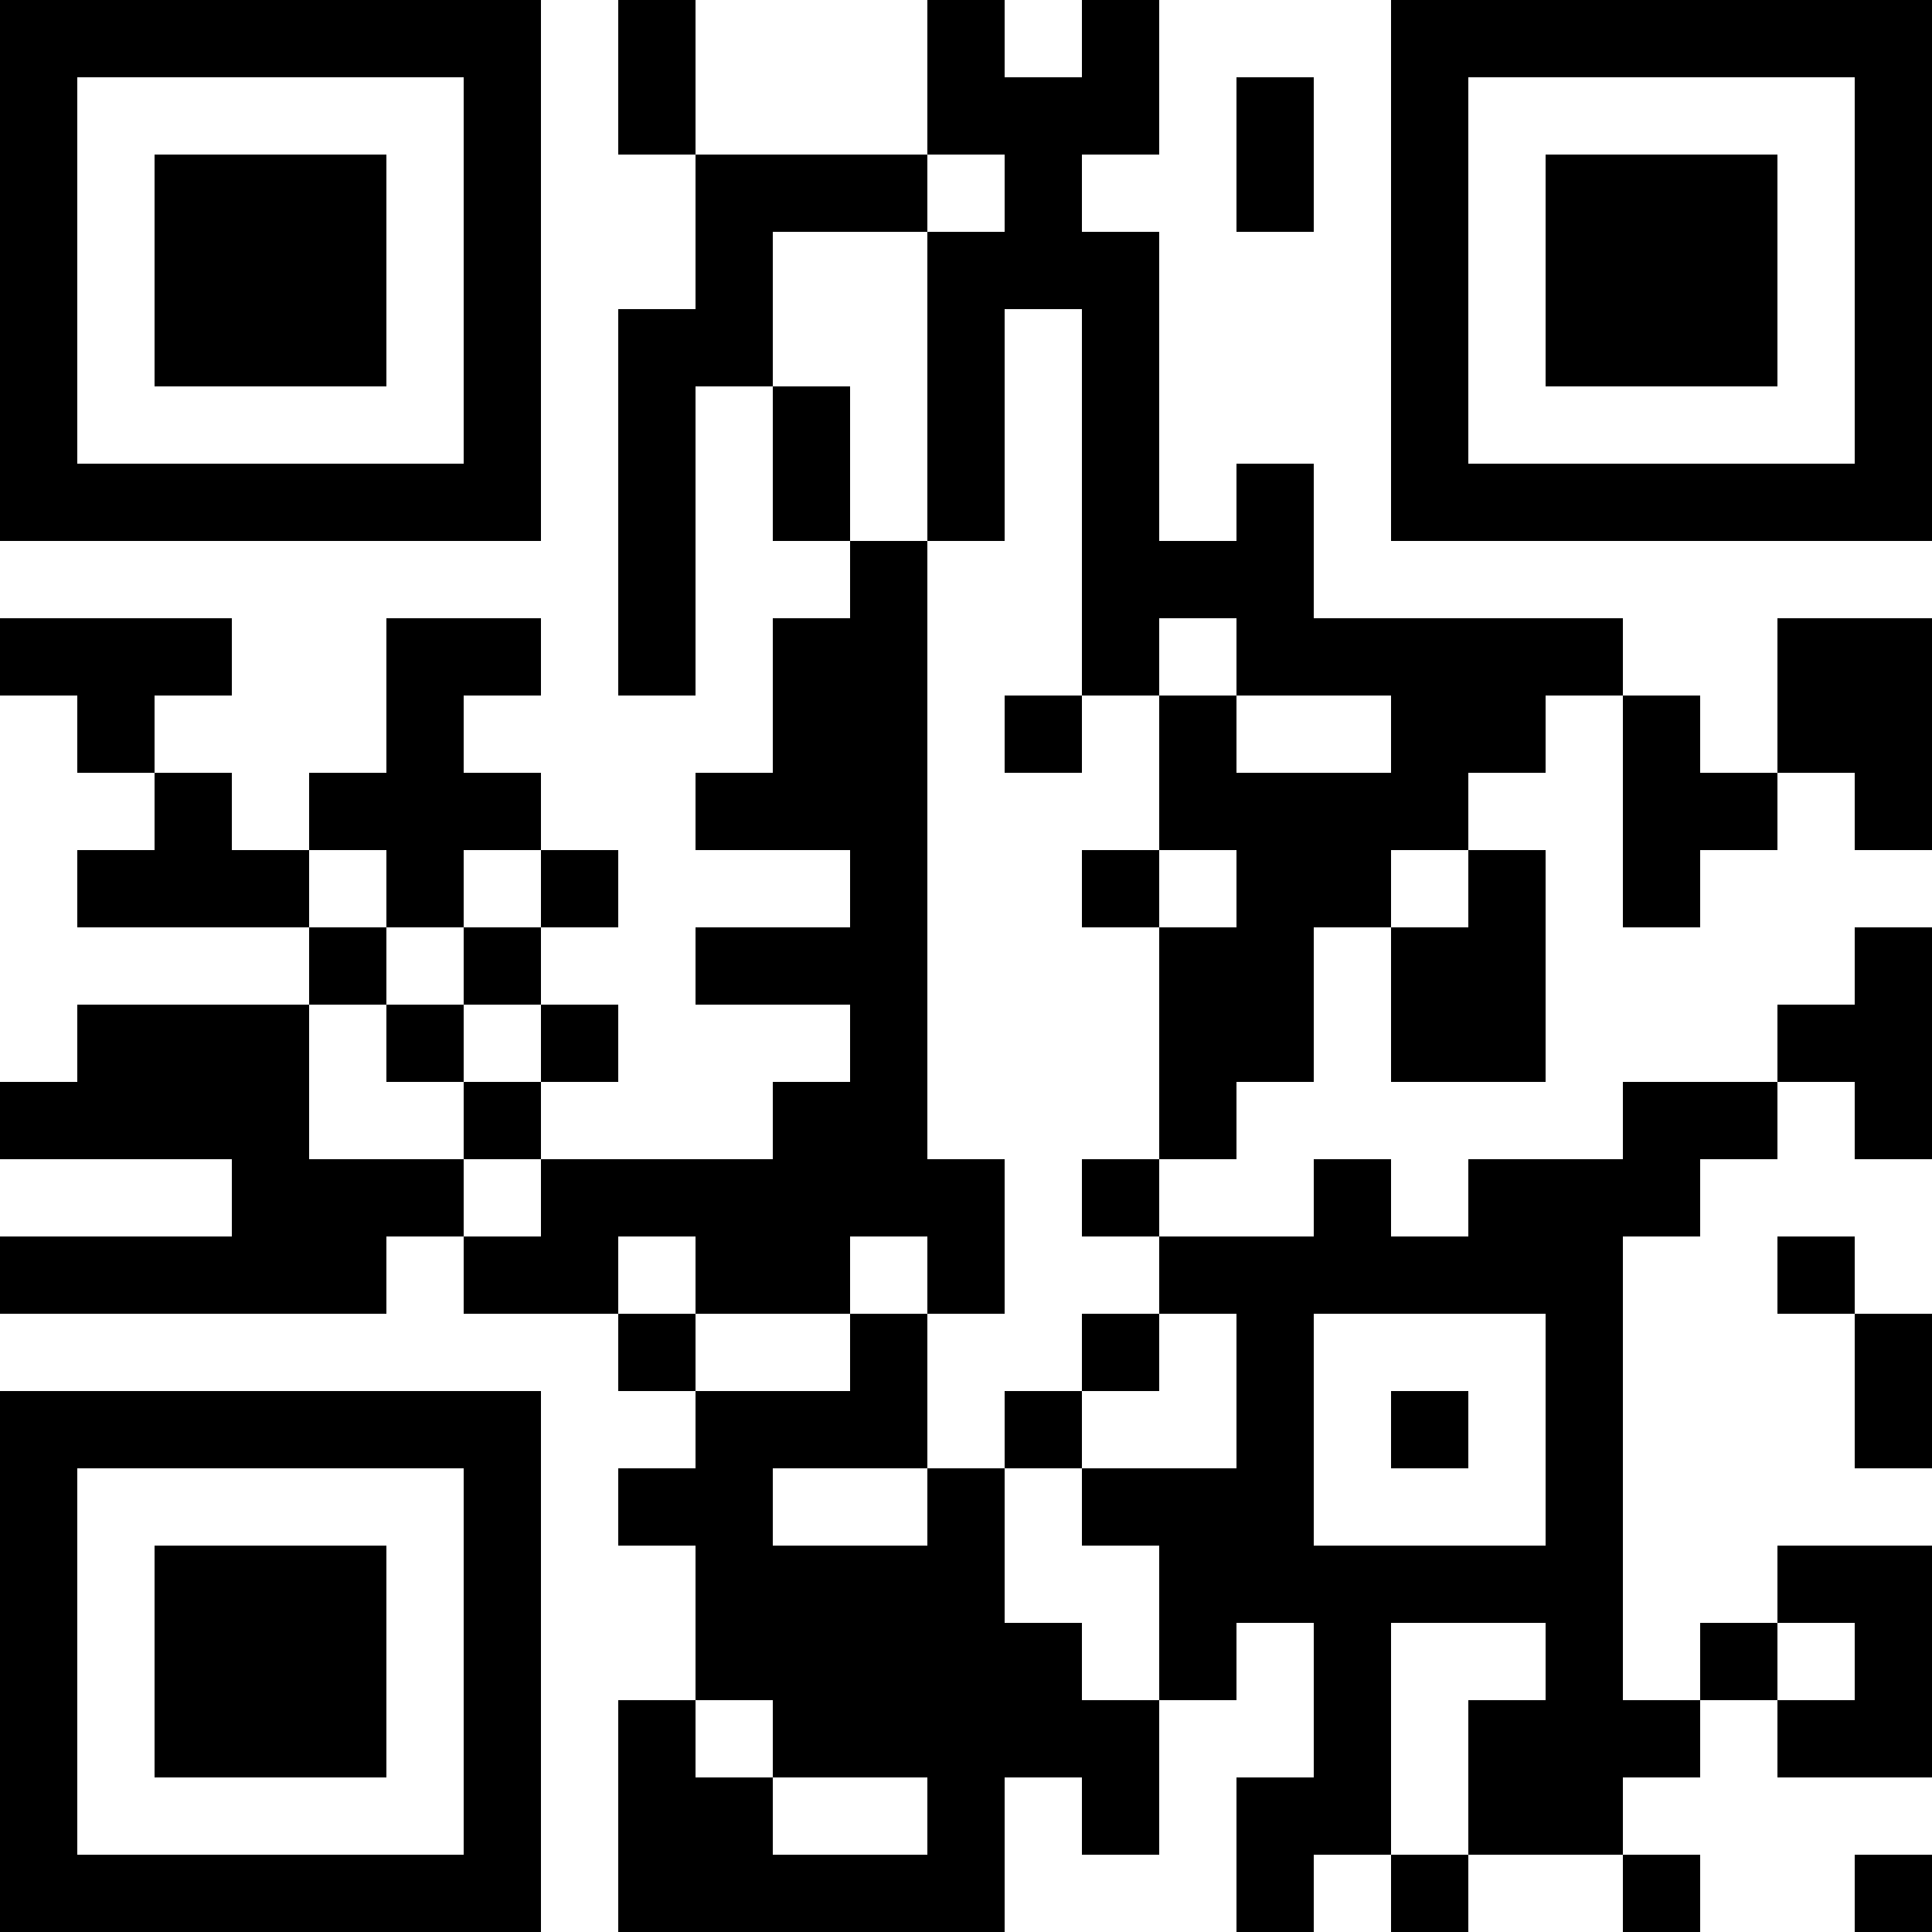 <?xml version="1.0" encoding="UTF-8"?>
<svg xmlns="http://www.w3.org/2000/svg" version="1.1" width="100" height="100" viewBox="0 0 100 100"><rect x="0" y="0" width="100" height="100" fill="#ffffff"/><g transform="scale(4)"><g transform="translate(0,0)"><path fill-rule="evenodd" d="M8 0L8 2L9 2L9 4L8 4L8 9L9 9L9 5L10 5L10 7L11 7L11 8L10 8L10 10L9 10L9 11L11 11L11 12L9 12L9 13L11 13L11 14L10 14L10 15L7 15L7 14L8 14L8 13L7 13L7 12L8 12L8 11L7 11L7 10L6 10L6 9L7 9L7 8L5 8L5 10L4 10L4 11L3 11L3 10L2 10L2 9L3 9L3 8L0 8L0 9L1 9L1 10L2 10L2 11L1 11L1 12L4 12L4 13L1 13L1 14L0 14L0 15L3 15L3 16L0 16L0 17L5 17L5 16L6 16L6 17L8 17L8 18L9 18L9 19L8 19L8 20L9 20L9 22L8 22L8 25L13 25L13 23L14 23L14 24L15 24L15 22L16 22L16 21L17 21L17 23L16 23L16 25L17 25L17 24L18 24L18 25L19 25L19 24L21 24L21 25L22 25L22 24L21 24L21 23L22 23L22 22L23 22L23 23L25 23L25 20L23 20L23 21L22 21L22 22L21 22L21 16L22 16L22 15L23 15L23 14L24 14L24 15L25 15L25 12L24 12L24 13L23 13L23 14L21 14L21 15L19 15L19 16L18 16L18 15L17 15L17 16L15 16L15 15L16 15L16 14L17 14L17 12L18 12L18 14L20 14L20 11L19 11L19 10L20 10L20 9L21 9L21 12L22 12L22 11L23 11L23 10L24 10L24 11L25 11L25 8L23 8L23 10L22 10L22 9L21 9L21 8L17 8L17 6L16 6L16 7L15 7L15 3L14 3L14 2L15 2L15 0L14 0L14 1L13 1L13 0L12 0L12 2L9 2L9 0ZM16 1L16 3L17 3L17 1ZM12 2L12 3L10 3L10 5L11 5L11 7L12 7L12 15L13 15L13 17L12 17L12 16L11 16L11 17L9 17L9 16L8 16L8 17L9 17L9 18L11 18L11 17L12 17L12 19L10 19L10 20L12 20L12 19L13 19L13 21L14 21L14 22L15 22L15 20L14 20L14 19L16 19L16 17L15 17L15 16L14 16L14 15L15 15L15 12L16 12L16 11L15 11L15 9L16 9L16 10L18 10L18 9L16 9L16 8L15 8L15 9L14 9L14 4L13 4L13 7L12 7L12 3L13 3L13 2ZM13 9L13 10L14 10L14 9ZM4 11L4 12L5 12L5 13L4 13L4 15L6 15L6 16L7 16L7 15L6 15L6 14L7 14L7 13L6 13L6 12L7 12L7 11L6 11L6 12L5 12L5 11ZM14 11L14 12L15 12L15 11ZM18 11L18 12L19 12L19 11ZM5 13L5 14L6 14L6 13ZM23 16L23 17L24 17L24 19L25 19L25 17L24 17L24 16ZM14 17L14 18L13 18L13 19L14 19L14 18L15 18L15 17ZM17 17L17 20L20 20L20 17ZM18 18L18 19L19 19L19 18ZM18 21L18 24L19 24L19 22L20 22L20 21ZM23 21L23 22L24 22L24 21ZM9 22L9 23L10 23L10 24L12 24L12 23L10 23L10 22ZM24 24L24 25L25 25L25 24ZM0 0L0 7L7 7L7 0ZM1 1L1 6L6 6L6 1ZM2 2L2 5L5 5L5 2ZM18 0L18 7L25 7L25 0ZM19 1L19 6L24 6L24 1ZM20 2L20 5L23 5L23 2ZM0 18L0 25L7 25L7 18ZM1 19L1 24L6 24L6 19ZM2 20L2 23L5 23L5 20Z" fill="#000000"/></g></g></svg>
